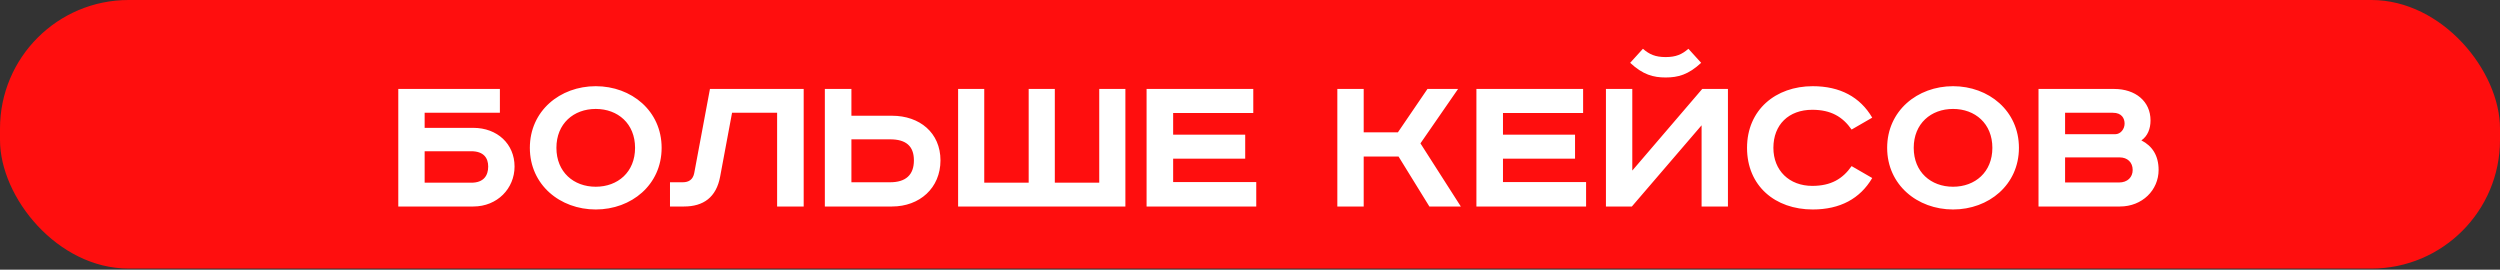 <?xml version="1.0" encoding="UTF-8"?> <svg xmlns="http://www.w3.org/2000/svg" width="890" height="96" viewBox="0 0 890 96" fill="none"><rect x="0" y="0" width="890" height="96" fill="#333333" stroke="none"/><rect width="890" height="95.606" rx="45.786" fill="#FF0E0E"></rect><path d="M141.79 31.669H177.96V40.144H151.173V45.516H168.501C177.052 45.516 183.181 51.267 183.181 59.288C183.181 67.082 177.052 73.514 168.501 73.514H141.79V31.669ZM151.173 53.84V65.039H167.82C172.209 65.039 173.798 62.466 173.798 59.288C173.798 56.185 172.133 53.84 167.744 53.84H151.173ZM198.084 52.629C198.084 61.255 204.213 66.477 212.083 66.477C219.952 66.477 226.082 61.255 226.082 52.629C226.082 44.003 219.952 38.782 212.083 38.782C204.213 38.782 198.084 44.003 198.084 52.629ZM235.54 52.629C235.54 65.796 224.795 74.573 212.083 74.573C199.37 74.573 188.626 65.796 188.626 52.629C188.626 39.463 199.37 30.685 212.083 30.685C224.795 30.685 235.54 39.463 235.54 52.629ZM252.742 31.669H286.112V73.514H276.654V40.144H260.612L256.374 62.844C255.012 70.26 250.397 73.514 243.511 73.514H238.517V64.887H243.057C245.251 64.887 246.689 63.904 247.143 61.634L252.742 31.669ZM293.645 31.669H303.103V41.203H317.556C327.393 41.203 334.809 47.257 334.809 57.094C334.809 66.93 327.393 73.514 317.556 73.514H293.645V31.669ZM303.103 49.602V64.887H316.875C322.475 64.887 325.35 62.239 325.35 57.094C325.35 51.948 322.475 49.602 316.875 49.602H303.103ZM341.086 31.669H350.393V65.039H366.208V31.669H375.515V65.039H391.33V31.669H400.637V73.514H341.086V31.669ZM408.182 31.669H446.168V40.219H417.641V47.938H443.293V56.488H417.641V64.812H447.228V73.514H408.182V31.669ZM476.092 31.669H485.475V47.105H497.658L508.176 31.669H519.072L505.679 51.04L520.056 73.514H508.857L497.885 55.731H485.475V73.514H476.092V31.669ZM525.602 31.669H563.588V40.219H535.061V47.938H560.712V56.488H535.061V64.812H564.647V73.514H525.602V31.669ZM571.713 31.669H581.096V60.726L605.991 31.669H615.146V73.514H605.764V44.608L580.944 73.514H571.713V31.669ZM601.072 17.367L605.612 22.362C601.072 26.599 597.364 27.583 592.976 27.583C588.587 27.583 584.879 26.599 580.339 22.362L584.879 17.367C587.149 19.335 589.268 20.319 592.976 20.319C596.683 20.319 598.802 19.335 601.072 17.367ZM666.513 41.884L659.173 46.122C655.995 41.581 651.833 39.084 645.174 39.084C636.775 39.084 631.327 44.381 631.327 52.629C631.327 60.726 637.002 66.174 645.174 66.174C651.833 66.174 655.995 63.677 659.173 59.137L666.513 63.374C662.199 70.714 655.087 74.573 645.325 74.573C631.932 74.573 621.944 66.174 621.944 52.629C621.944 39.084 632.159 30.685 645.325 30.685C655.087 30.685 662.199 34.544 666.513 41.884ZM681.285 52.629C681.285 61.255 687.414 66.477 695.284 66.477C703.153 66.477 709.283 61.255 709.283 52.629C709.283 44.003 703.153 38.782 695.284 38.782C687.414 38.782 681.285 44.003 681.285 52.629ZM718.741 52.629C718.741 65.796 707.996 74.573 695.284 74.573C682.571 74.573 671.827 65.796 671.827 52.629C671.827 39.463 682.571 30.685 695.284 30.685C707.996 30.685 718.741 39.463 718.741 52.629ZM725.71 31.669H752.648C760.215 31.669 765.588 36.058 765.588 42.868C765.588 45.895 764.528 48.467 762.334 49.981C766.193 51.948 768.463 55.353 768.463 60.499C768.463 67.687 762.637 73.514 754.691 73.514H725.71V31.669ZM735.169 40.144V47.786H752.951C754.994 47.786 756.356 45.895 756.356 44.003C756.356 42.187 755.372 40.144 752.194 40.144H735.169ZM735.169 56.034V64.963H754.389C757.416 64.963 759.232 63.071 759.232 60.499C759.232 57.775 757.34 56.034 754.616 56.034H735.169Z" fill="white"></path></svg> 